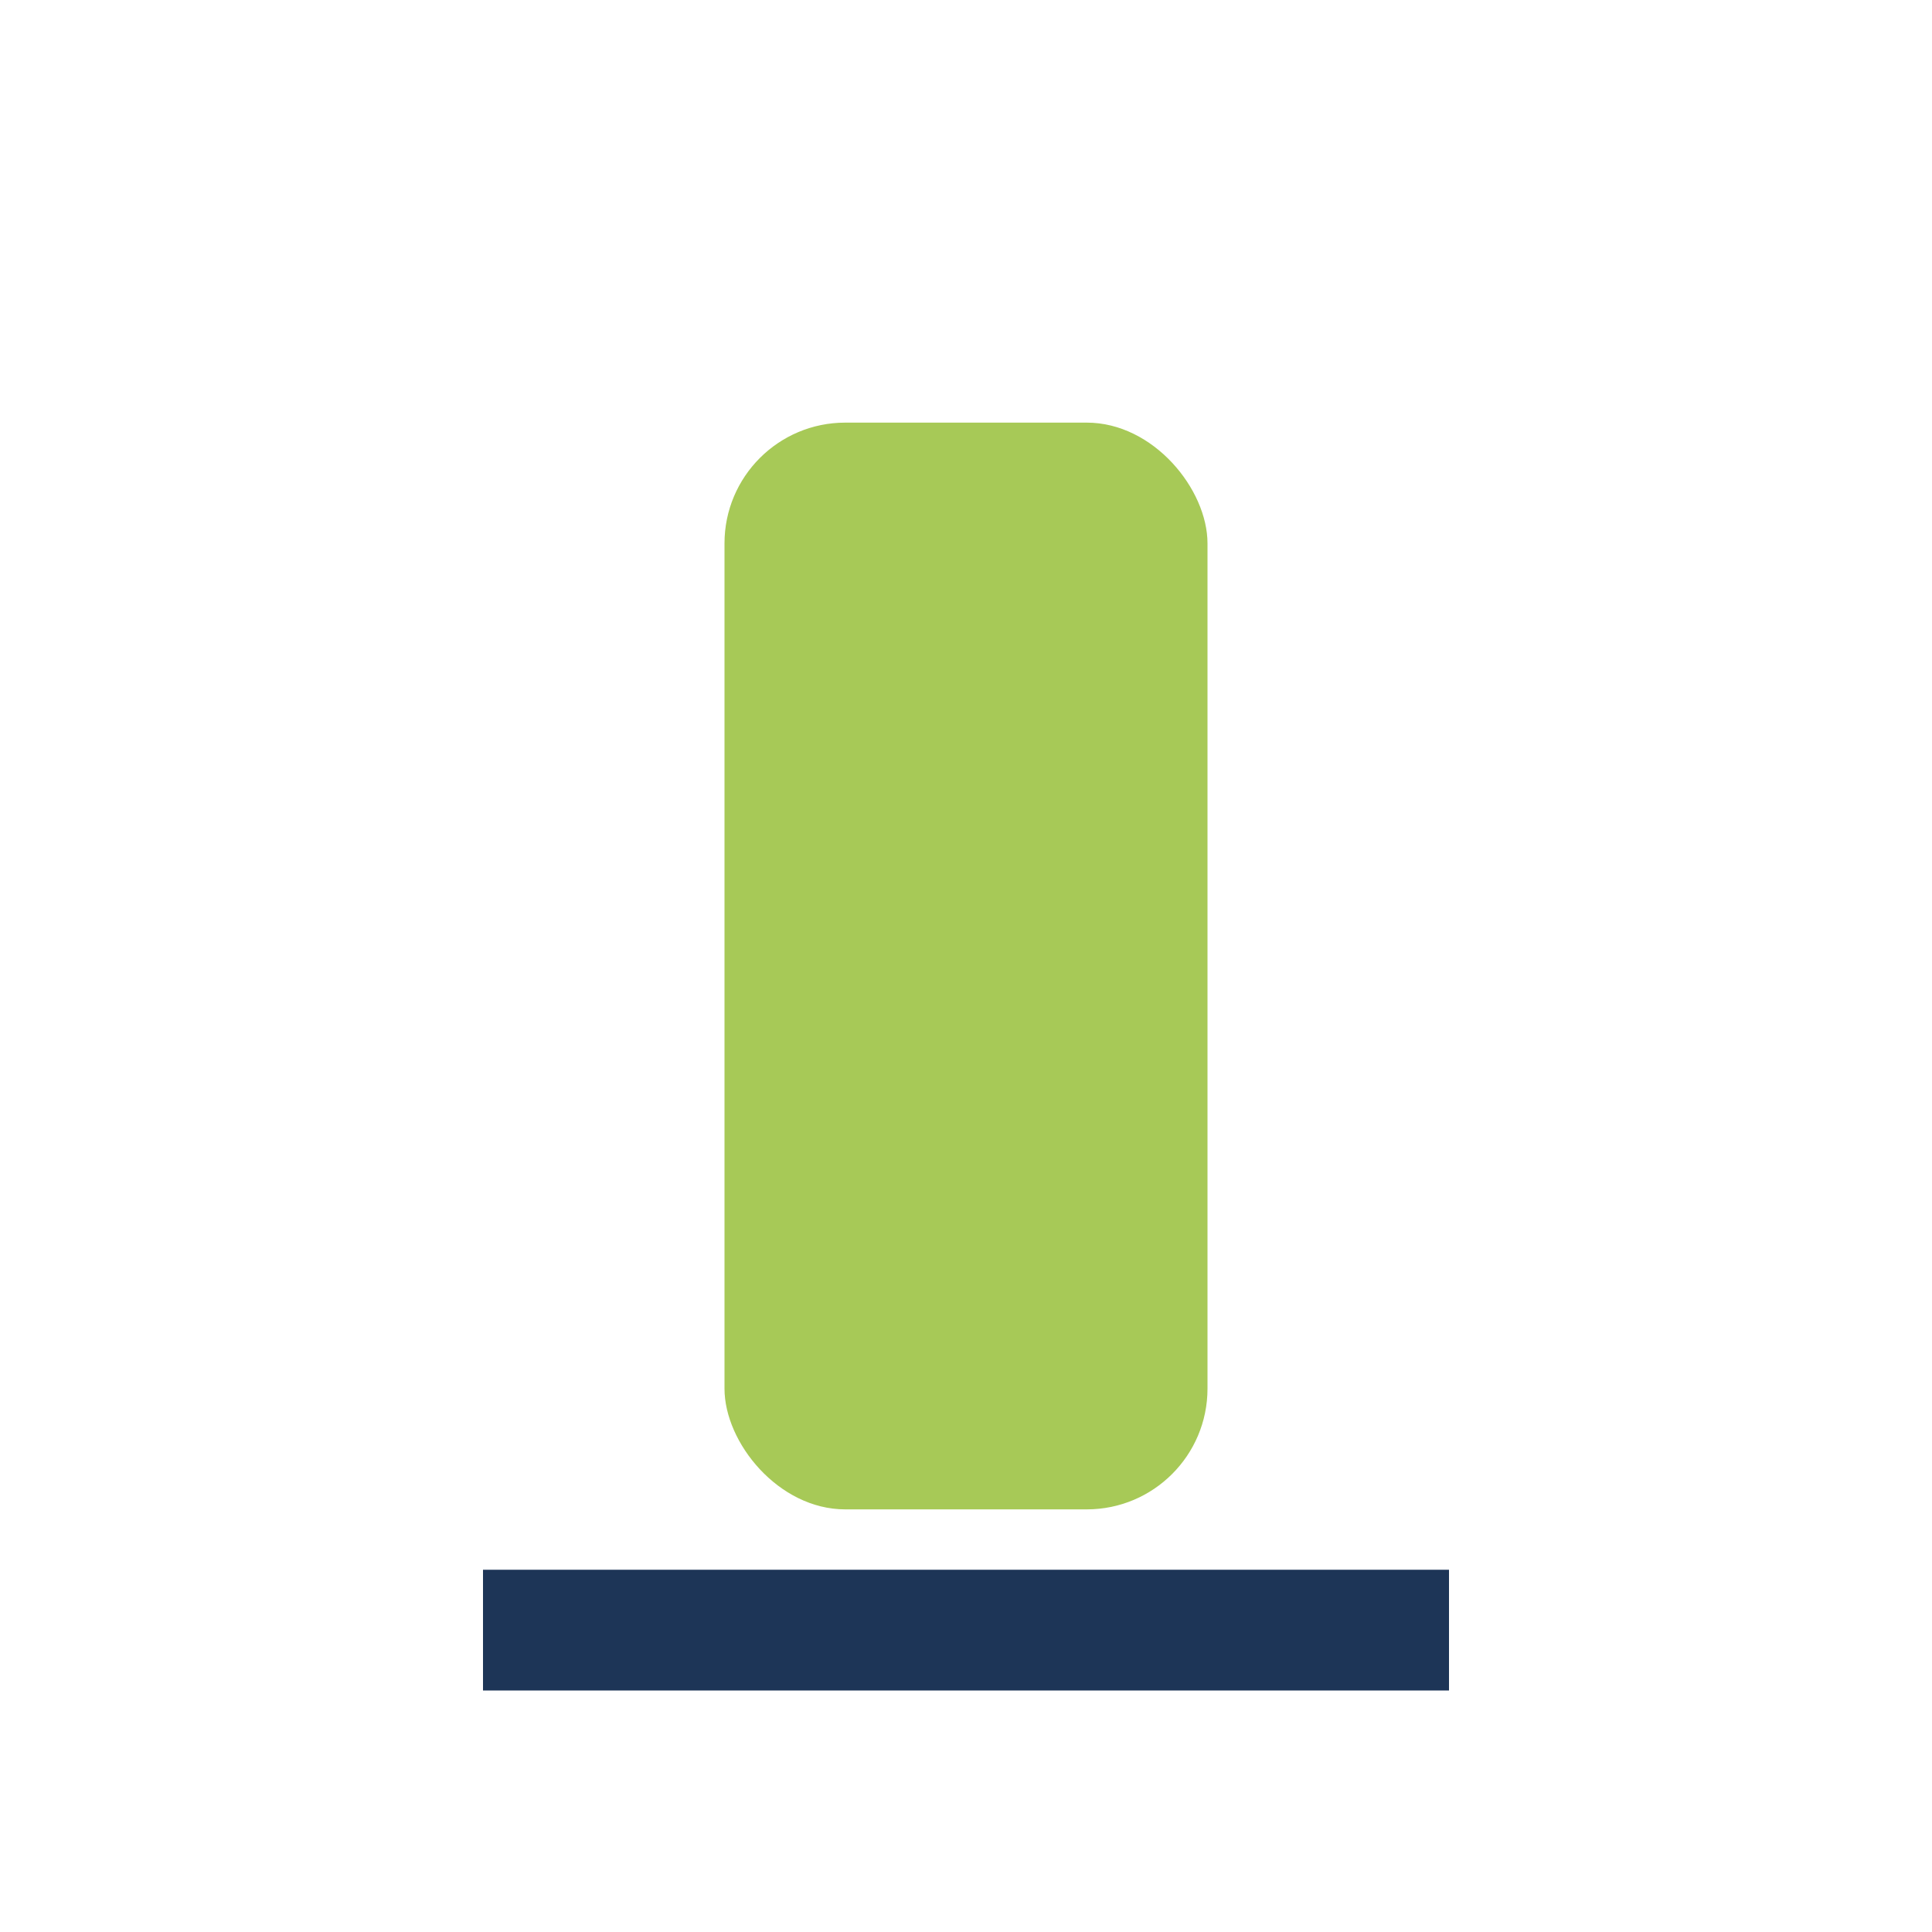 <?xml version="1.0" encoding="UTF-8"?>
<svg xmlns="http://www.w3.org/2000/svg" width="32" height="32" viewBox="0 0 32 32"><rect x="12" y="7" width="8" height="18" rx="2" fill="#A7C957"/><path d="M8 27h16" stroke="#1D3557" stroke-width="2"/></svg>